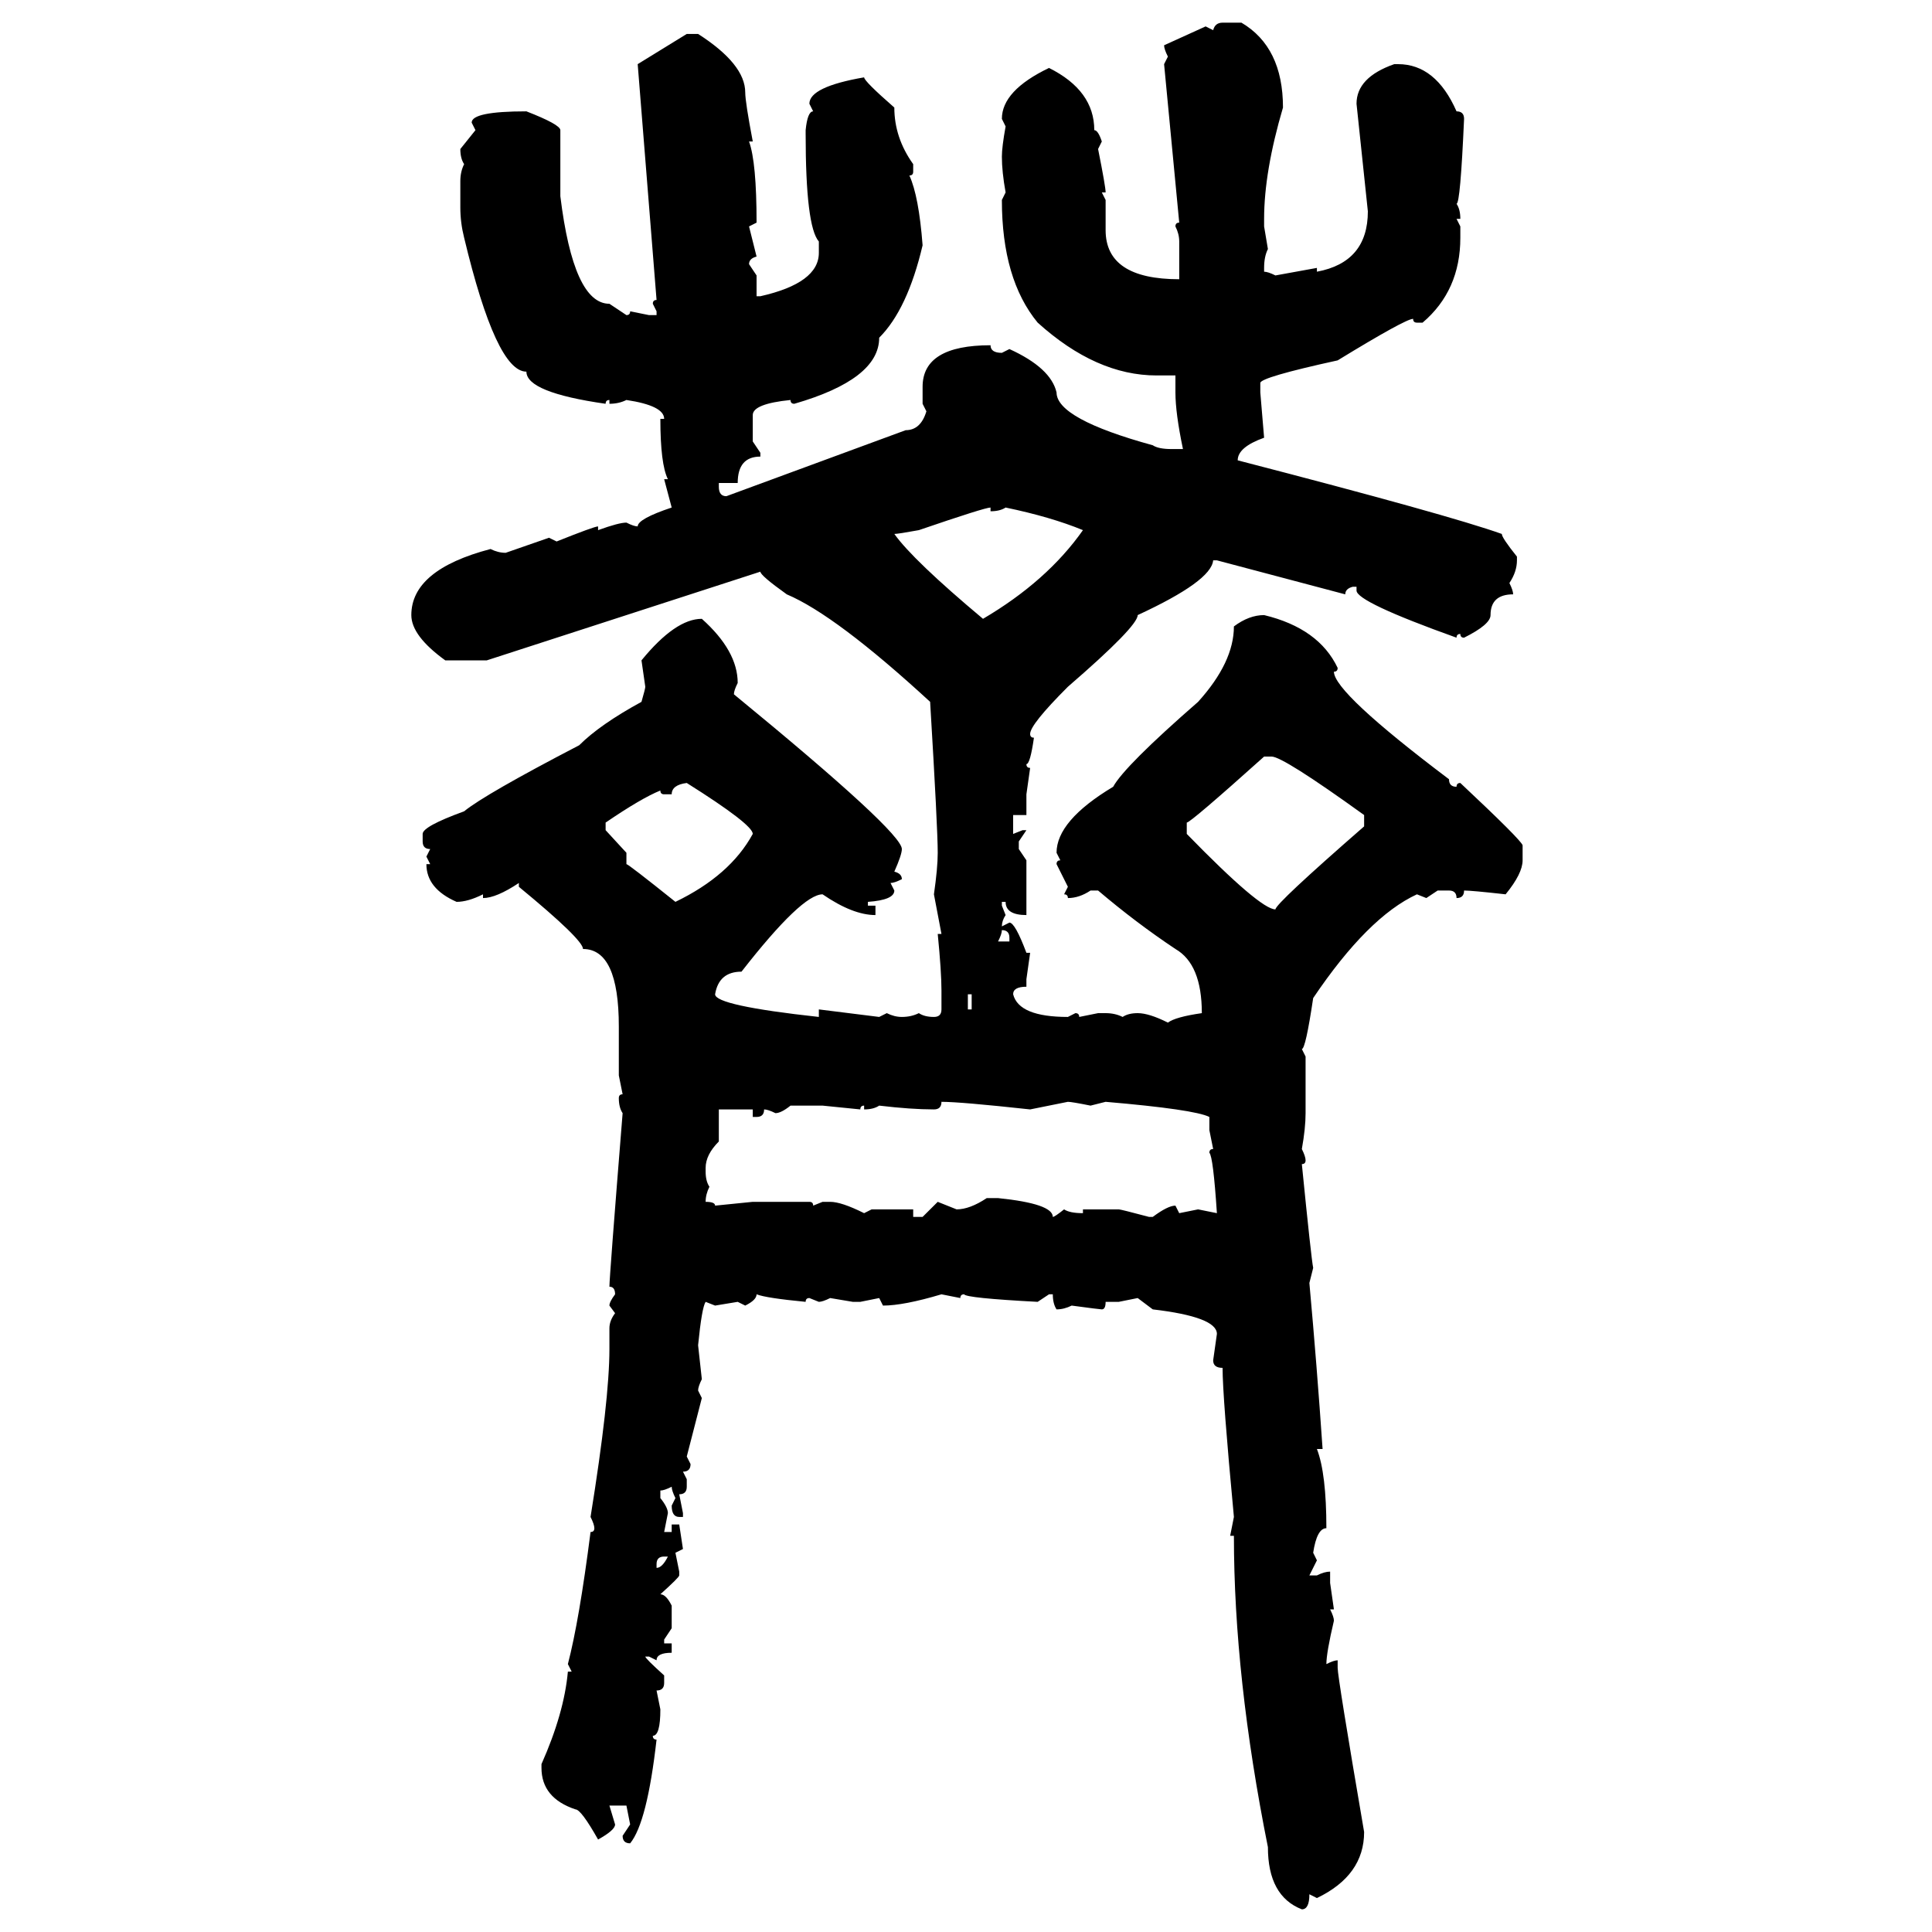 <svg xmlns="http://www.w3.org/2000/svg" xmlns:xlink="http://www.w3.org/1999/xlink" width="300" height="300"><path d="M189.84 3.52L189.84 3.52L192.77 3.52Q199.22 7.32 199.22 16.70L199.22 16.70Q196.29 26.66 196.29 33.98L196.29 33.98L196.29 35.16L196.88 38.67Q196.29 39.84 196.29 41.60L196.29 41.60L196.29 42.19Q196.88 42.19 198.05 42.77L198.05 42.77L204.49 41.60L204.49 42.19Q212.40 40.72 212.40 32.81L212.40 32.81L210.64 16.11Q210.64 12.01 216.50 9.96L216.50 9.96L217.09 9.96Q222.95 9.96 226.17 17.29L226.17 17.29Q227.34 17.29 227.34 18.46L227.34 18.46Q226.76 31.64 226.17 31.64L226.17 31.64Q226.76 32.52 226.76 33.98L226.76 33.98L226.17 33.98L226.76 35.16L226.76 36.91Q226.76 45.12 220.90 50.10L220.90 50.10L220.02 50.10Q219.43 50.10 219.43 49.51L219.43 49.51Q218.26 49.51 207.71 55.96L207.71 55.96Q195.70 58.59 195.70 59.47L195.70 59.47L195.70 60.94L196.29 67.97Q192.19 69.43 192.19 71.48L192.19 71.48Q225 79.98 233.20 82.91L233.20 82.91Q233.20 83.50 235.55 86.43L235.55 86.43L235.55 87.01Q235.55 88.77 234.38 90.53L234.38 90.53Q234.96 91.70 234.96 92.29L234.96 92.29Q231.45 92.29 231.45 95.51L231.45 95.51Q231.45 96.97 227.34 99.02L227.34 99.02Q226.76 99.02 226.76 98.44L226.76 98.44Q226.17 98.44 226.17 99.02L226.17 99.02Q210.64 93.46 210.64 91.70L210.64 91.70L210.64 91.11L210.06 91.11Q208.89 91.41 208.89 92.29L208.89 92.29L188.96 87.01L188.38 87.01Q188.09 90.23 176.66 95.51L176.66 95.51Q176.66 97.27 165.82 106.64L165.82 106.64Q159.96 112.50 159.96 113.96L159.96 113.96Q159.96 114.55 160.55 114.55L160.55 114.55Q159.96 118.65 159.38 118.65L159.38 118.65Q159.38 119.24 159.96 119.24L159.96 119.24L159.38 123.34L159.38 126.56L157.32 126.56L157.32 129.49L158.79 128.91L159.38 128.91L158.20 130.66L158.20 131.84L159.38 133.59L159.38 142.09Q156.15 142.09 156.15 140.04L156.15 140.04L155.57 140.04L155.57 140.63L156.15 142.09Q155.57 142.97 155.57 143.85L155.57 143.85L156.74 143.26Q157.62 143.26 159.38 147.95L159.38 147.95L159.96 147.95L159.38 152.05L159.38 153.22Q157.32 153.22 157.32 154.39L157.32 154.39Q158.20 157.91 165.82 157.91L165.82 157.91L166.99 157.32Q167.58 157.32 167.58 157.91L167.58 157.91L170.51 157.32L171.68 157.32Q173.14 157.32 174.32 157.91L174.32 157.91Q175.20 157.32 176.66 157.32L176.66 157.32Q178.42 157.32 181.35 158.79L181.35 158.79Q182.52 157.91 186.62 157.32L186.62 157.32Q186.62 149.71 182.52 147.36L182.52 147.36Q176.37 143.26 170.51 138.28L170.51 138.28L169.34 138.28Q167.58 139.45 165.82 139.45L165.82 139.45Q165.82 138.87 165.23 138.87L165.23 138.87L165.82 137.70L164.06 134.18Q164.06 133.59 164.65 133.59L164.65 133.59L164.06 132.42Q164.06 127.44 172.85 122.17L172.85 122.17Q174.61 118.95 186.04 108.98L186.04 108.98Q191.60 102.83 191.60 97.27L191.60 97.27Q193.95 95.51 196.29 95.51L196.29 95.51Q204.79 97.56 207.71 103.71L207.71 103.71Q207.71 104.30 207.13 104.30L207.13 104.30Q207.13 107.52 225 121.00L225 121.00Q225 122.17 226.17 122.17L226.17 122.17Q226.17 121.58 226.76 121.58L226.76 121.58Q236.13 130.37 236.43 131.25L236.43 131.25L236.43 133.59Q236.43 135.64 233.79 138.87L233.79 138.87Q228.52 138.28 227.34 138.28L227.34 138.28Q227.34 139.45 226.17 139.45L226.17 139.45Q226.17 138.28 225 138.28L225 138.28L223.24 138.28L221.48 139.45L220.02 138.87Q212.40 142.38 203.91 154.98L203.91 154.98Q202.73 162.89 202.15 162.89L202.15 162.89L202.73 164.06L202.73 172.85Q202.73 175.20 202.15 178.42L202.15 178.42Q202.73 179.59 202.73 180.18L202.73 180.18Q202.73 180.76 202.15 180.76L202.15 180.76Q203.61 195.41 203.91 196.88L203.91 196.88L203.32 199.22Q204.49 212.11 205.37 225L205.37 225L204.49 225Q205.96 228.81 205.96 237.30L205.96 237.30Q204.49 237.30 203.91 241.11L203.91 241.11L204.49 242.29L203.32 244.63L204.49 244.63Q205.66 244.04 206.54 244.04L206.54 244.04L206.54 245.80L207.13 249.90L206.54 249.90Q207.13 251.07 207.13 251.66L207.13 251.66Q205.96 256.64 205.96 258.40L205.96 258.40Q207.13 257.81 207.71 257.81L207.71 257.81L207.71 258.98Q207.71 260.45 211.82 284.47L211.82 284.47Q211.82 291.21 204.49 294.73L204.49 294.73L203.32 294.14Q203.32 296.48 202.15 296.48L202.15 296.48Q196.88 294.43 196.88 286.82L196.88 286.82Q191.60 260.45 191.60 238.48L191.60 238.48L191.02 238.48L191.60 235.55Q189.84 216.80 189.84 212.40L189.84 212.40Q188.38 212.40 188.38 211.23L188.38 211.23L188.96 207.13Q188.96 204.49 179.00 203.32L179.00 203.32L176.66 201.56L173.73 202.15L171.68 202.15Q171.68 203.32 171.09 203.32L171.09 203.32Q170.80 203.32 166.41 202.73L166.41 202.73Q165.23 203.32 164.06 203.32L164.06 203.32Q163.48 202.44 163.48 200.98L163.48 200.98L162.89 200.98L161.13 202.15Q150 201.56 149.71 200.98L149.71 200.98Q149.12 200.98 149.12 201.56L149.12 201.56L146.19 200.98Q140.33 202.73 137.11 202.73L137.11 202.73L136.52 201.56L133.59 202.15L132.42 202.15L128.91 201.56Q127.73 202.15 127.15 202.15L127.15 202.15L125.68 201.56Q125.10 201.56 125.10 202.15L125.10 202.15Q118.95 201.56 117.48 200.98L117.48 200.98Q117.48 201.86 115.72 202.73L115.72 202.73L114.55 202.15L111.04 202.73L109.57 202.15Q108.98 203.03 108.40 208.89L108.40 208.89L108.98 214.16Q108.40 215.33 108.40 215.92L108.40 215.92L108.98 217.09L106.64 226.17L107.23 227.34Q107.23 228.52 106.05 228.52L106.05 228.52L106.64 229.69L106.64 230.86Q106.64 232.03 105.47 232.03L105.47 232.03L106.05 234.96L106.05 235.55L105.47 235.55Q104.30 235.55 104.30 233.79L104.30 233.79L104.88 232.62Q104.30 231.45 104.30 230.86L104.30 230.86Q103.13 231.45 102.54 231.45L102.54 231.45L102.54 232.62Q103.71 234.08 103.71 234.96L103.71 234.96L103.13 237.89L104.30 237.89L104.30 236.72L105.47 236.72L106.05 240.53L104.88 241.11L105.47 244.04L105.47 244.63Q105.47 244.92 102.54 247.56L102.54 247.56Q103.42 247.56 104.30 249.32L104.30 249.32L104.30 252.83L103.13 254.59L103.13 255.18L104.30 255.18L104.30 256.64Q101.95 256.64 101.95 257.81L101.95 257.81L100.78 257.23L100.20 257.23Q100.20 257.52 103.13 260.16L103.13 260.16L103.13 261.33Q103.13 262.50 101.95 262.50L101.95 262.50L102.54 265.43Q102.54 269.53 101.37 269.53L101.37 269.53Q101.37 270.12 101.95 270.12L101.95 270.12Q100.49 283.01 97.85 286.23L97.85 286.23Q96.68 286.23 96.68 285.06L96.68 285.06L97.85 283.30L97.27 280.37L94.63 280.37L95.51 283.30Q95.51 284.18 92.87 285.64L92.87 285.64Q90.23 280.96 89.36 280.96L89.36 280.96Q84.08 279.20 84.08 274.51L84.08 274.51L84.08 273.93Q87.60 266.02 88.18 259.57L88.18 259.57L88.77 259.57L88.18 258.40Q89.94 251.66 91.70 237.89L91.70 237.89Q92.29 237.89 92.29 237.30L92.29 237.30Q92.29 236.72 91.70 235.55L91.70 235.55Q94.63 217.38 94.63 209.47L94.63 209.47L94.63 206.25Q94.63 205.08 95.51 203.91L95.51 203.91L94.63 202.73Q94.63 202.15 95.51 200.98L95.51 200.98Q95.51 199.80 94.63 199.80L94.63 199.80Q94.63 198.34 96.68 172.85L96.68 172.85Q96.09 171.97 96.09 170.51L96.09 170.51Q96.09 169.92 96.68 169.92L96.68 169.92L96.09 166.99L96.09 159.38Q96.09 147.36 90.53 147.36L90.53 147.36Q90.53 145.90 80.57 137.70L80.57 137.70L80.57 137.11Q77.05 139.45 75 139.45L75 139.45L75 138.87Q72.66 140.04 70.90 140.04L70.90 140.04Q66.21 137.99 66.21 134.18L66.21 134.18L66.80 134.18L66.21 133.01L66.80 131.84Q65.63 131.84 65.63 130.66L65.63 130.66L65.63 129.49Q65.63 128.32 72.07 125.98L72.07 125.98Q75.29 123.34 89.94 115.72L89.94 115.72Q93.16 112.50 99.61 108.98L99.61 108.98Q100.20 106.93 100.20 106.64L100.20 106.64L99.61 102.54Q104.88 96.09 108.98 96.09L108.98 96.09Q114.55 101.07 114.55 106.05L114.55 106.05Q113.96 107.23 113.96 107.81L113.96 107.81Q140.04 129.20 140.04 131.84L140.04 131.84Q140.04 132.71 138.87 135.35L138.87 135.35Q140.04 135.64 140.04 136.52L140.04 136.52Q138.87 137.11 138.28 137.11L138.28 137.11L138.87 138.28Q138.87 139.75 134.77 140.04L134.77 140.04L134.77 140.63L135.94 140.63L135.94 142.09Q132.42 142.09 127.73 138.87L127.73 138.87Q124.51 138.87 115.14 150.88L115.14 150.88Q111.62 150.88 111.04 154.39L111.04 154.39Q111.04 156.15 127.15 157.91L127.15 157.91L127.15 156.74L136.52 157.91L137.70 157.32Q138.87 157.91 140.04 157.91L140.04 157.91Q141.50 157.91 142.68 157.32L142.68 157.32Q143.55 157.91 145.02 157.91L145.02 157.91Q146.19 157.91 146.19 156.74L146.19 156.74L146.19 153.81Q146.19 150.88 145.61 145.02L145.61 145.02L146.19 145.02L145.02 138.87Q145.61 134.77 145.61 132.42L145.61 132.42Q145.61 128.61 144.43 108.98L144.43 108.98Q129.79 95.51 122.17 92.29L122.17 92.29Q118.07 89.36 118.07 88.77L118.07 88.77L75.59 102.54L69.14 102.54Q63.87 98.73 63.87 95.51L63.87 95.51Q63.87 88.48 76.17 85.25L76.17 85.25Q77.34 85.84 78.52 85.84L78.52 85.84L85.25 83.50L86.43 84.08Q92.29 81.74 92.87 81.74L92.87 81.74L92.87 82.32Q96.09 81.15 97.27 81.15L97.27 81.15Q98.44 81.74 99.02 81.74L99.02 81.74Q99.02 80.57 104.30 78.81L104.30 78.81L103.13 74.41L103.71 74.41Q102.54 72.07 102.54 65.04L102.54 65.04L103.13 65.04Q103.13 62.99 97.27 62.11L97.27 62.11Q96.09 62.70 94.63 62.70L94.63 62.70L94.63 62.11Q94.04 62.11 94.04 62.70L94.04 62.70Q81.74 60.94 81.74 57.71L81.74 57.71Q77.05 57.71 72.07 36.91L72.07 36.91Q71.48 34.57 71.48 32.23L71.48 32.23L71.48 28.13Q71.48 26.66 72.07 25.49L72.07 25.49Q71.48 24.61 71.48 23.14L71.48 23.14L73.83 20.21L73.24 19.04Q73.24 17.29 81.74 17.29L81.74 17.29Q87.01 19.34 87.01 20.21L87.01 20.21L87.01 30.47Q89.06 47.17 94.63 47.17L94.63 47.17L97.27 48.93Q97.85 48.93 97.85 48.34L97.85 48.34L100.78 48.93L101.95 48.93L101.95 48.34L101.37 47.17Q101.37 46.58 101.95 46.58L101.95 46.58L99.02 9.96L106.64 5.27L108.40 5.27Q115.72 9.96 115.72 14.36L115.72 14.36Q115.72 15.82 116.89 21.97L116.89 21.97L116.31 21.97Q117.48 25.20 117.48 34.57L117.48 34.57L116.31 35.16L117.48 39.84Q116.31 40.14 116.31 41.02L116.31 41.02L117.48 42.77L117.48 46.00L118.07 46.00Q127.15 43.95 127.15 39.26L127.15 39.26L127.15 37.50Q125.10 35.16 125.10 20.80L125.10 20.80L125.10 20.21Q125.39 17.29 126.27 17.29L126.27 17.29L125.68 16.11Q125.68 13.48 134.18 12.01L134.18 12.01Q134.18 12.60 138.87 16.70L138.87 16.70Q138.87 21.39 141.80 25.49L141.80 25.49L141.80 26.66Q141.80 27.25 141.21 27.25L141.21 27.25Q142.68 30.47 143.26 38.09L143.26 38.09Q140.92 48.05 136.52 52.44L136.52 52.44Q136.52 58.89 123.34 62.70L123.34 62.70Q122.75 62.70 122.75 62.11L122.75 62.11Q116.89 62.70 116.89 64.45L116.89 64.45L116.89 68.55L118.07 70.31L118.07 70.90Q114.55 70.90 114.55 75L114.55 75L111.62 75L111.62 75.59Q111.62 77.05 112.79 77.05L112.79 77.05L140.63 66.80Q142.97 66.80 143.85 63.87L143.85 63.87L143.26 62.70L143.26 60.06Q143.26 53.61 153.81 53.61L153.81 53.61Q153.81 54.79 155.57 54.79L155.57 54.79L156.74 54.20Q163.18 57.13 164.06 60.94L164.06 60.94Q164.06 65.04 179.00 69.14L179.00 69.14Q179.88 69.73 181.93 69.73L181.93 69.73L183.69 69.73Q182.52 64.16 182.52 60.94L182.52 60.94L182.52 58.30L179.59 58.30Q170.21 58.30 161.13 50.10L161.13 50.10Q155.57 43.36 155.57 31.05L155.57 31.05L156.15 29.88Q155.57 26.66 155.57 24.32L155.57 24.32Q155.57 22.85 156.15 19.63L156.15 19.63L155.57 18.46Q155.57 14.06 162.89 10.55L162.89 10.55Q169.92 14.06 169.92 20.21L169.92 20.21Q170.51 20.21 171.09 21.97L171.09 21.97L170.51 23.14Q171.68 29.00 171.68 29.88L171.68 29.88L171.09 29.88L171.68 31.05L171.68 35.74Q171.68 43.36 183.11 43.36L183.11 43.36L183.11 37.50Q183.11 36.33 182.52 35.16L182.52 35.16Q182.52 34.57 183.11 34.57L183.11 34.57L180.76 9.96L181.35 8.79Q180.76 7.62 180.76 7.03L180.76 7.03L187.21 4.10L188.38 4.69Q188.67 3.52 189.84 3.52ZM138.87 82.91L138.87 82.91Q141.80 87.01 152.64 96.09L152.64 96.09Q162.60 90.23 168.16 82.32L168.16 82.32Q163.18 80.27 156.15 78.81L156.15 78.81Q155.27 79.39 153.81 79.39L153.81 79.39L153.81 78.81Q152.93 78.81 142.68 82.32L142.68 82.32Q139.45 82.91 138.87 82.91ZM184.28 127.73L184.28 127.73L184.28 129.49Q195.70 141.21 198.05 141.21L198.05 141.21Q198.05 140.33 211.82 128.32L211.82 128.32L211.82 126.56Q199.22 117.48 197.46 117.48L197.46 117.48L196.29 117.48Q184.86 127.73 184.28 127.73ZM104.30 123.34L104.30 123.34L103.13 123.34Q102.54 123.34 102.54 122.75L102.54 122.75Q99.61 123.93 94.04 127.73L94.04 127.73L94.04 128.91L97.27 132.42L97.27 134.18Q97.56 134.18 104.88 140.04L104.88 140.04Q113.38 135.94 116.89 129.49L116.89 129.49Q116.89 128.03 106.64 121.58L106.64 121.58Q104.30 121.88 104.30 123.34ZM155.57 144.43L155.57 144.43Q155.57 145.02 154.98 146.19L154.98 146.19L156.74 146.19L156.74 145.61Q156.74 144.43 155.57 144.43ZM150.88 154.39L150.29 154.39L150.29 156.74L150.88 156.74L150.88 154.39ZM146.19 171.09L146.19 171.09Q146.19 172.27 145.02 172.27L145.02 172.27Q141.50 172.27 136.52 171.68L136.52 171.68Q135.64 172.27 134.18 172.27L134.18 172.27L134.18 171.68Q133.59 171.68 133.59 172.27L133.59 172.27L127.73 171.68L122.75 171.68Q121.29 172.85 120.41 172.85L120.41 172.85Q119.24 172.27 118.65 172.27L118.65 172.27Q118.65 173.44 117.48 173.44L117.48 173.44L116.89 173.44L116.89 172.27L111.62 172.27L111.62 177.25Q109.57 179.30 109.57 181.35L109.57 181.35L109.57 181.93Q109.57 183.40 110.16 184.28L110.16 184.28Q109.57 185.45 109.57 186.62L109.57 186.62Q111.04 186.62 111.04 187.21L111.04 187.21L116.89 186.62L125.68 186.62Q126.27 186.62 126.27 187.21L126.27 187.21L127.73 186.62L128.91 186.62Q130.66 186.62 134.18 188.38L134.18 188.38L135.35 187.79L141.80 187.79L141.80 188.96L143.26 188.96L145.61 186.62L148.54 187.79Q150.59 187.79 153.22 186.04L153.22 186.04L154.98 186.04Q163.48 186.91 163.48 188.96L163.48 188.96Q163.77 188.96 165.23 187.79L165.23 187.79Q166.11 188.38 168.16 188.38L168.16 188.38L168.16 187.79L173.73 187.79Q174.02 187.79 178.42 188.96L178.42 188.96L179.00 188.96Q181.35 187.21 182.52 187.21L182.52 187.21L183.11 188.38L186.04 187.79L188.96 188.38Q188.38 179.59 187.79 179.00L187.79 179.00Q187.79 178.42 188.38 178.42L188.38 178.42L187.79 175.49L187.79 173.44Q185.45 172.27 171.68 171.09L171.68 171.09L169.34 171.68Q166.41 171.09 165.82 171.09L165.82 171.09L159.96 172.27Q149.12 171.09 146.19 171.09ZM101.95 242.87L101.95 242.87L101.95 243.46Q102.83 243.46 103.71 241.70L103.71 241.70L103.13 241.70Q101.95 241.70 101.95 242.87Z"/></svg>